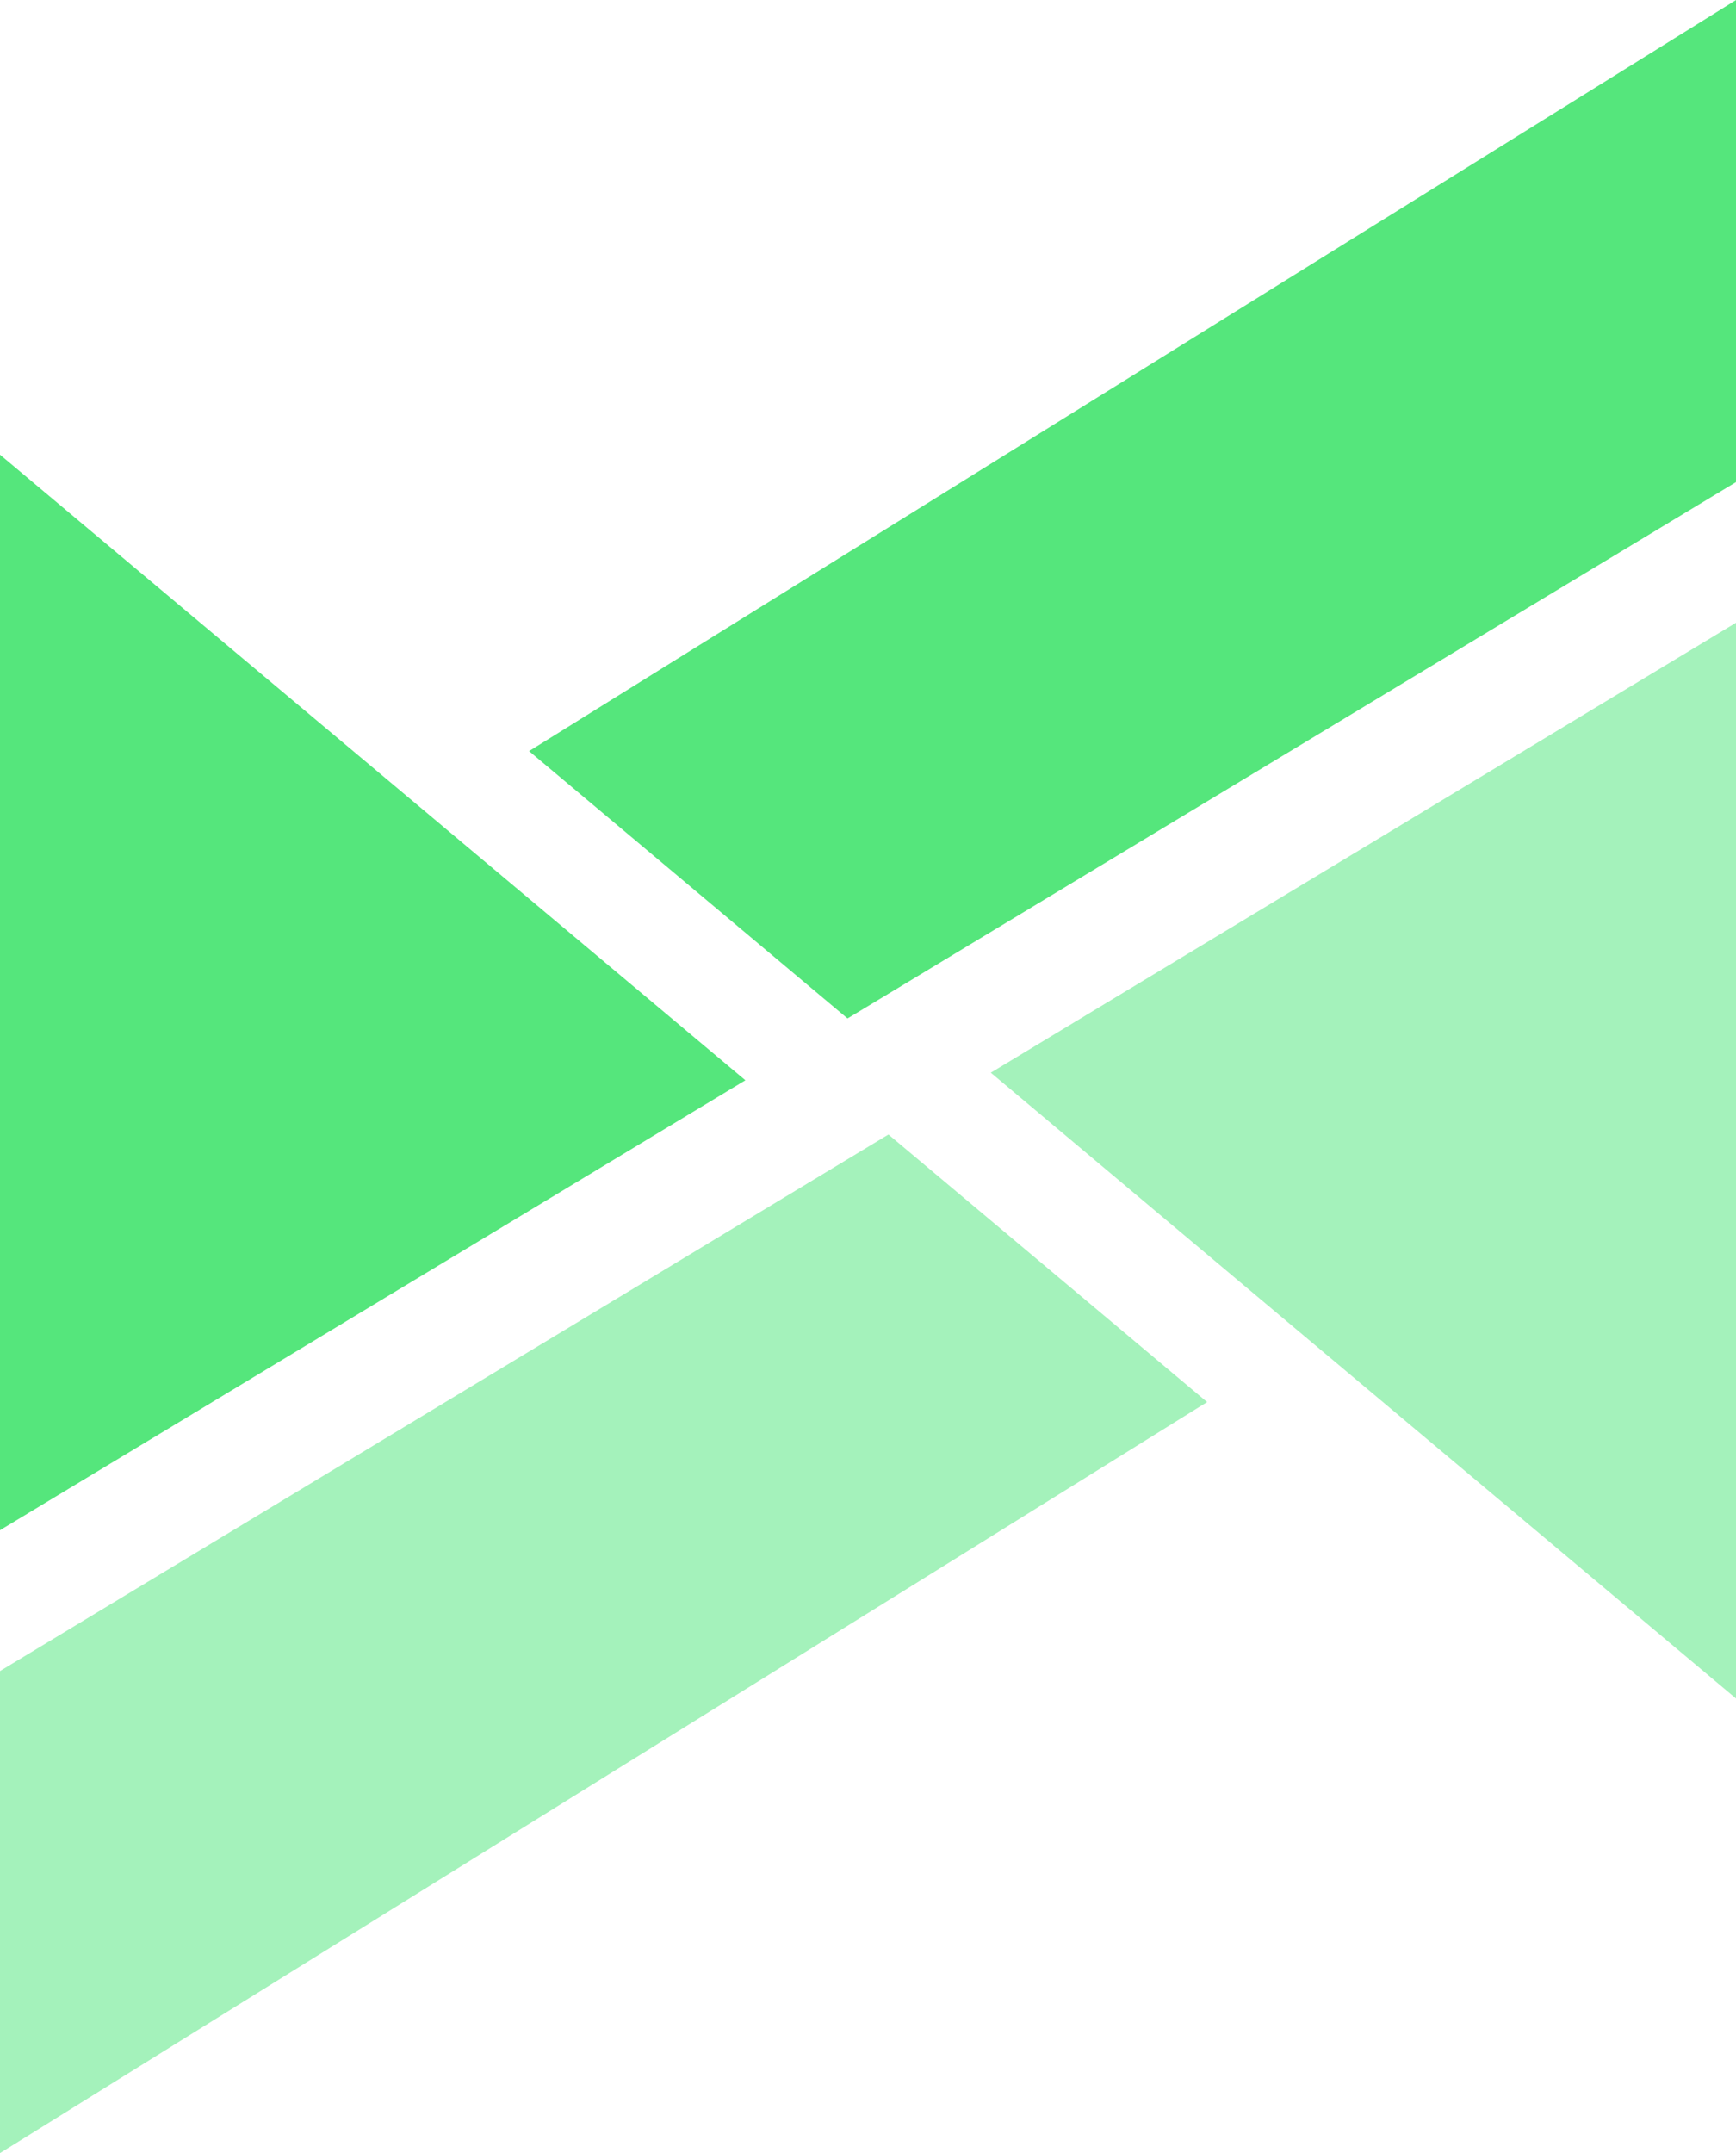 <?xml version="1.0" encoding="UTF-8"?>
<!DOCTYPE svg PUBLIC "-//W3C//DTD SVG 1.1//EN" "http://www.w3.org/Graphics/SVG/1.1/DTD/svg11.dtd">
<!-- Creator: CorelDRAW -->
<svg xmlns="http://www.w3.org/2000/svg" xml:space="preserve" width="6.289mm" height="7.799mm" version="1.1" style="shape-rendering:geometricPrecision; text-rendering:geometricPrecision; image-rendering:optimizeQuality; fill-rule:evenodd; clip-rule:evenodd"
viewBox="0 0 84.82 105.18"
 xmlns:xlink="http://www.w3.org/1999/xlink"
 xmlns:xodm="http://www.corel.com/coreldraw/odm/2003">
 <defs>
  <style type="text/css">
   <![CDATA[
    .fil0 {fill:#55E67C}
    .fil1 {fill:#A4F2BB}
   ]]>
  </style>
 </defs>
 <g id="Layer_x0020_1">
  <g id="_1370363681888">
   <g>
    <polygon class="fil0" points="25.85,36.69 41.41,49.75 84.82,23.55 84.82,0 "/>
    <polygon class="fil0" points="36.42,52.77 21.93,40.61 -0,22.21 -0,74.75 "/>
   </g>
   <g>
    <polygon class="fil1" points="58.98,68.49 43.41,55.42 -0,81.63 -0,105.18 "/>
    <polygon class="fil1" points="48.41,52.4 62.9,64.57 84.82,82.97 84.82,30.42 "/>
   </g>
  </g>
 </g>
</svg>
